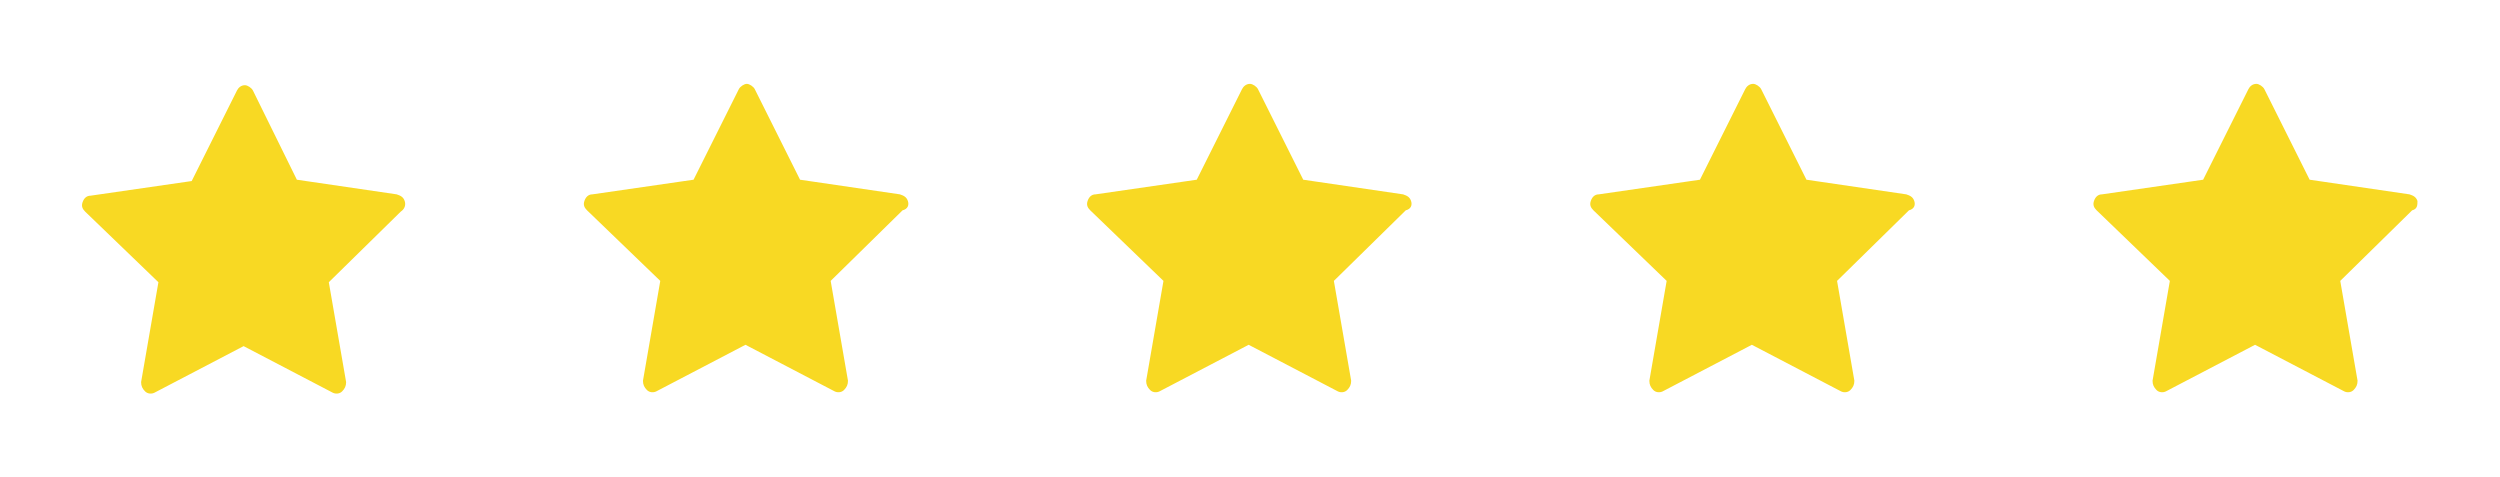 <svg xmlns="http://www.w3.org/2000/svg" id="Layer_1" x="0" y="0" viewBox="0 0 187.8 35.8" xml:space="preserve"><style>.st0ib14{fill:#f8d923}</style><path class="st0ib14" d="M30.4 15.1c-.1-.3-.3-.4-.6-.5l-7.5-1.1L19 6.8c-.1-.2-.4-.4-.6-.4-.3 0-.5.2-.6.4l-3.4 6.8-7.6 1.1c-.3 0-.5.2-.6.5-.1.3 0 .5.2.7l5.5 5.3-1.3 7.5c0 .3.1.5.3.7.2.2.5.2.7.1l6.7-3.5 6.7 3.5c.2.1.5.1.7-.1.2-.2.3-.4.3-.7l-1.3-7.5 5.4-5.3c.3-.2.4-.5.3-.8zM68.2 15.1c-.1-.3-.3-.4-.6-.5l-7.5-1.1-3.4-6.8c-.1-.2-.4-.4-.6-.4s-.5.2-.6.4l-3.4 6.8-7.6 1.1c-.3 0-.5.2-.6.5-.1.3 0 .5.2.7l5.5 5.3-1.3 7.5c0 .3.1.5.3.7.2.2.5.2.7.1l6.7-3.5 6.7 3.5c.2.1.5.1.7-.1.2-.2.3-.4.3-.7l-1.3-7.5 5.4-5.3c.4-.1.5-.4.4-.7zM106 15.1c-.1-.3-.3-.4-.6-.5l-7.5-1.1-3.4-6.8c-.1-.2-.4-.4-.6-.4-.3 0-.5.2-.6.4l-3.4 6.8-7.6 1.1c-.3 0-.5.2-.6.5-.1.3 0 .5.2.7l5.5 5.3-1.3 7.5c0 .3.1.5.3.7.2.2.5.2.7.1l6.7-3.5 6.7 3.5c.2.1.5.1.7-.1.2-.2.3-.4.3-.7l-1.3-7.5 5.4-5.3c.4-.1.5-.4.4-.7zM143.8 15.1c-.1-.3-.3-.4-.6-.5l-7.5-1.1-3.4-6.8c-.1-.2-.4-.4-.6-.4-.3 0-.5.2-.6.4l-3.4 6.8-7.6 1.1c-.3 0-.5.2-.6.5-.1.3 0 .5.2.7l5.5 5.3-1.3 7.5c0 .3.1.5.3.7.2.2.5.2.7.1l6.7-3.5 6.7 3.5c.2.1.5.1.7-.1.2-.2.3-.4.3-.7l-1.3-7.5 5.4-5.3c.4-.1.5-.4.4-.7zM181.6 15.1c-.1-.3-.3-.4-.6-.5l-7.5-1.1-3.4-6.8c-.1-.2-.4-.4-.6-.4-.3 0-.5.2-.6.4l-3.4 6.8-7.6 1.1c-.3 0-.5.2-.6.5-.1.3 0 .5.2.7l5.5 5.3-1.3 7.5c0 .3.1.5.3.7.2.2.5.2.7.1l6.7-3.5 6.7 3.5c.2.1.5.1.7-.1.2-.2.3-.4.3-.7l-1.3-7.5 5.4-5.3c.4-.1.4-.4.4-.7z"></path></svg>